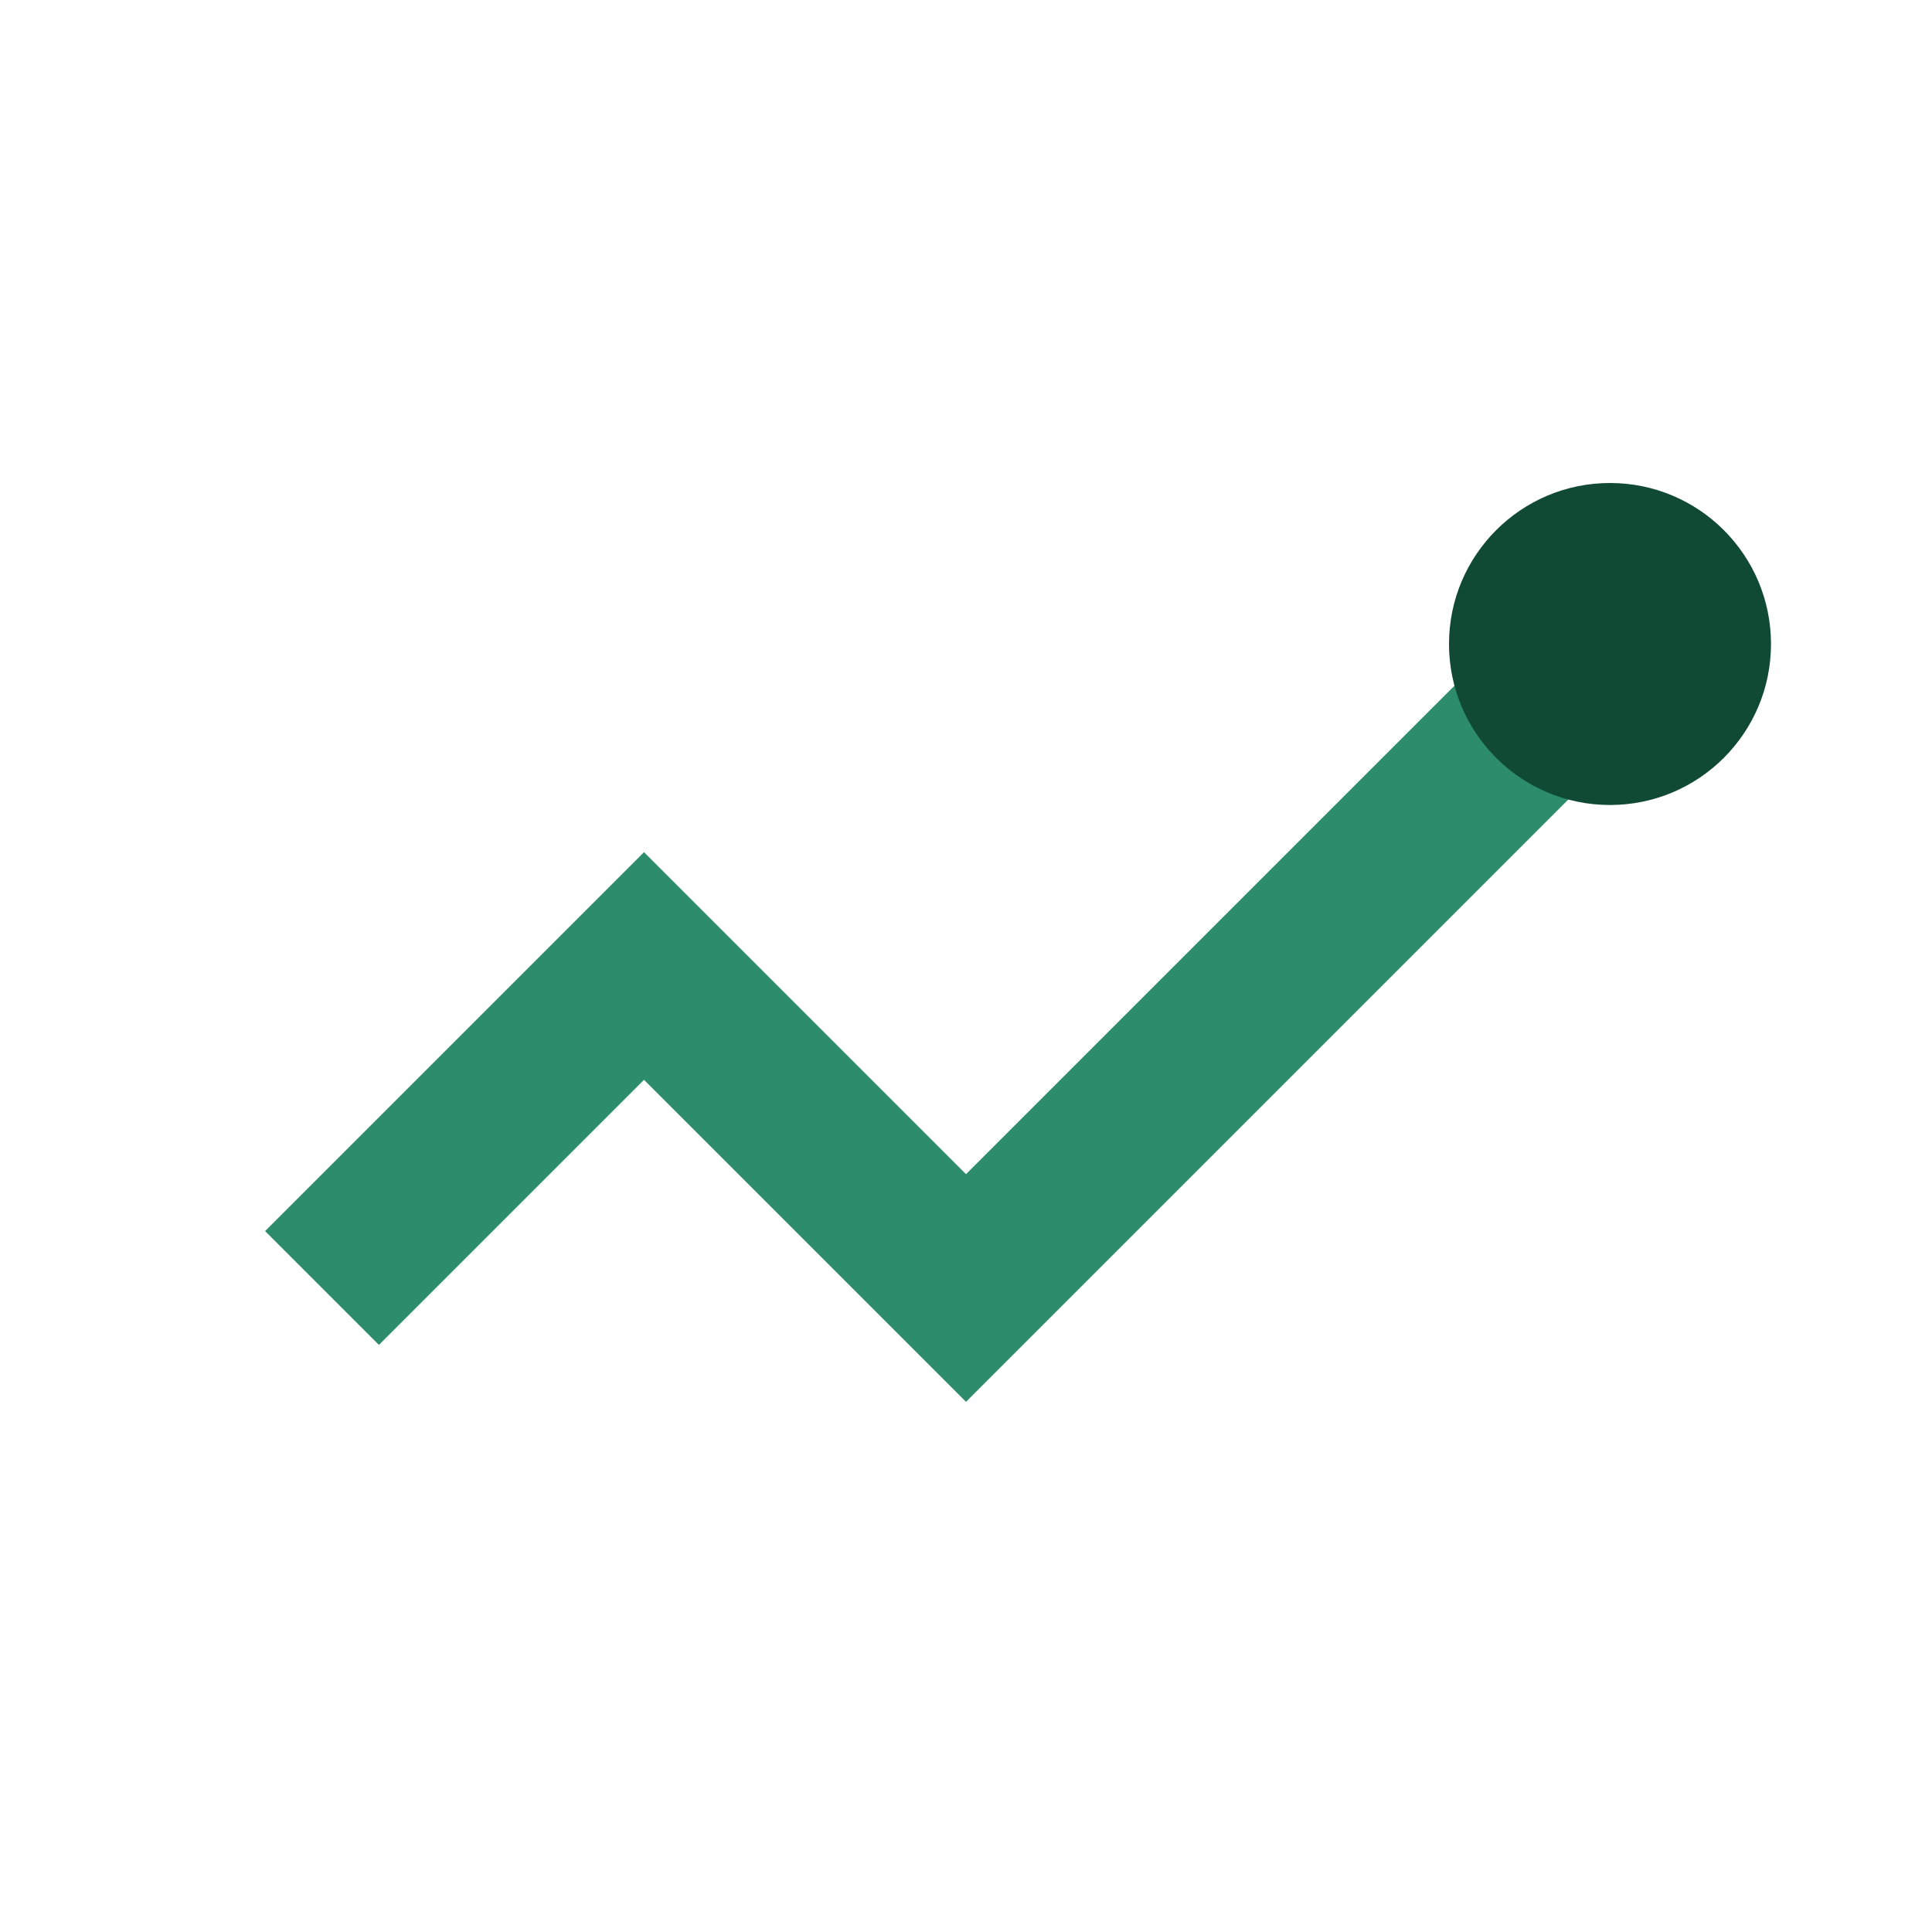 <?xml version="1.0" encoding="UTF-8"?>
<svg xmlns="http://www.w3.org/2000/svg" viewBox="0 0 24 24" width="24" height="24"><path d="M4 16l4-4 4 4 8-8" stroke="#2D8C6B" stroke-width="2" fill="none"/><circle cx="20" cy="8" r="2" fill="#114A34"/></svg>
